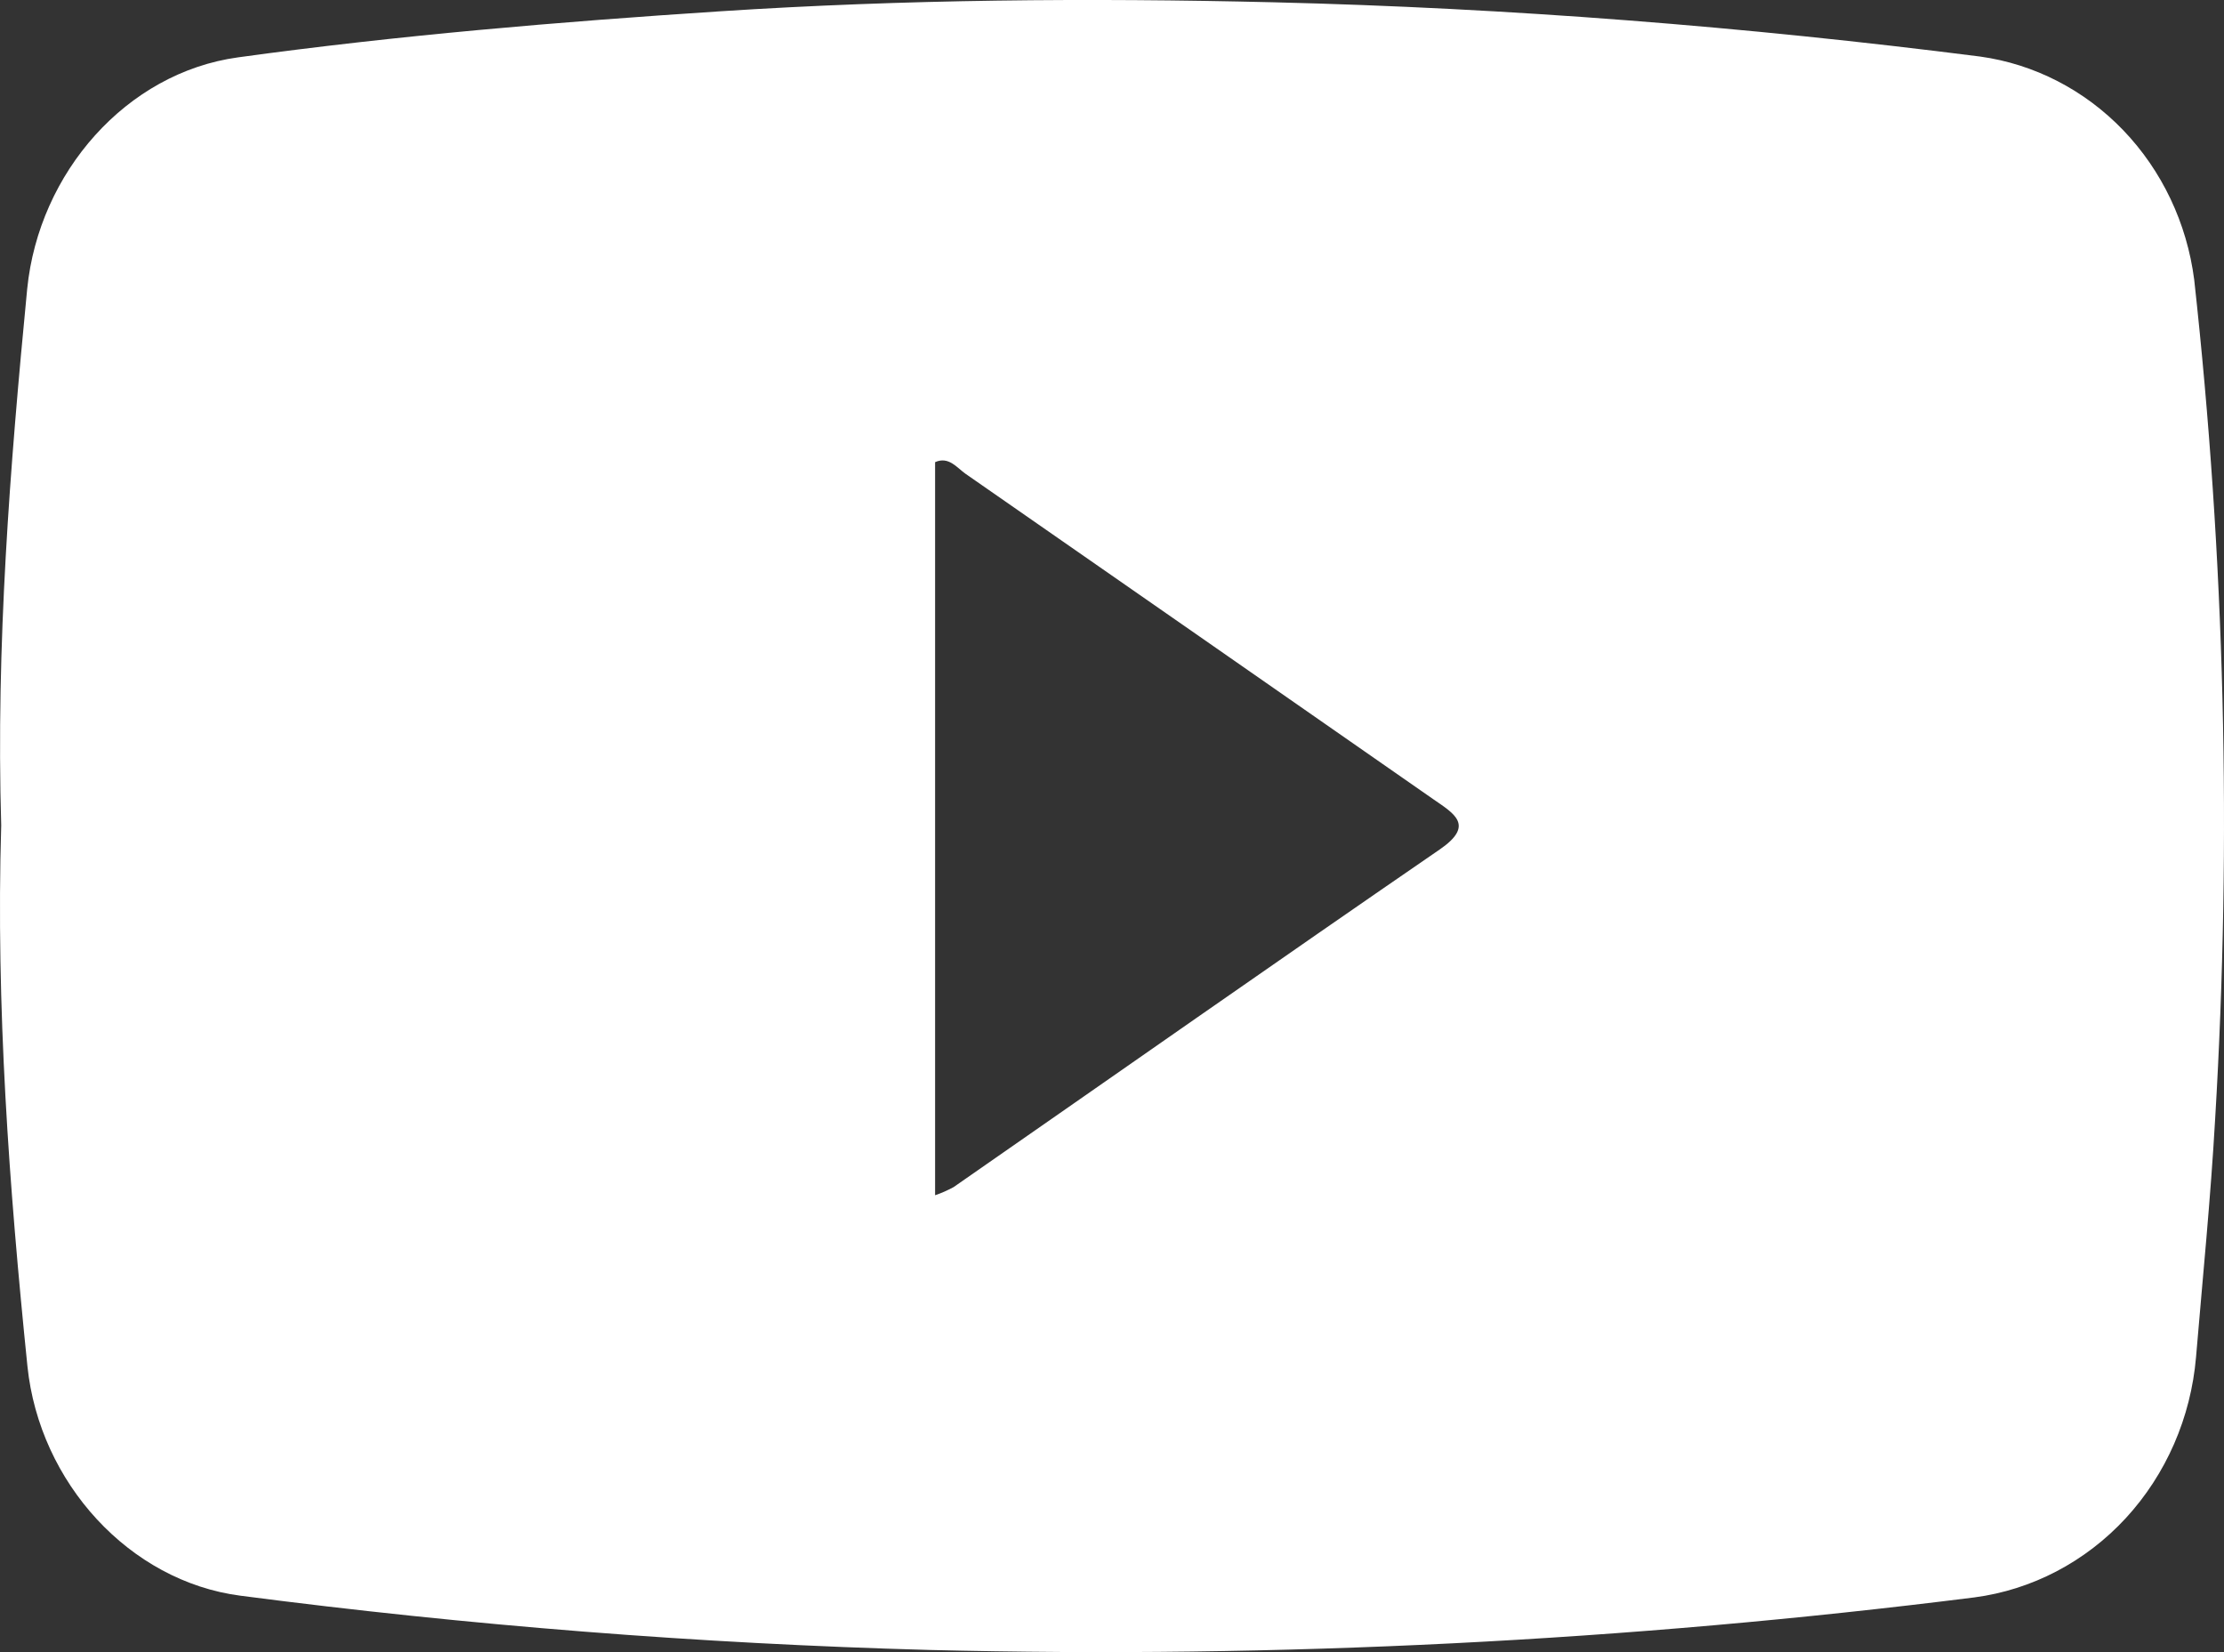 <svg width="35" height="26" viewBox="0 0 35 26" fill="none" xmlns="http://www.w3.org/2000/svg">
<rect x="0" y="0" width="35" height="26" fill="#333333" stroke="none"/>
<path d="M0.019 12.989C-0.065 10.164 0.156 7.353 0.428 4.546C0.612 2.715 1.989 1.145 3.744 0.903C6.262 0.556 8.795 0.344 11.33 0.178C14.23 -0.011 17.136 -0.034 20.041 0.036C23.76 0.126 27.469 0.419 31.162 0.89C32.015 1.008 32.806 1.416 33.415 2.05C34.024 2.685 34.416 3.511 34.531 4.401C35.014 8.783 35.124 13.201 34.861 17.603C34.79 18.859 34.665 20.105 34.56 21.356C34.479 22.309 34.089 23.203 33.454 23.892C32.819 24.58 31.977 25.02 31.07 25.139C25.616 25.826 20.123 26.102 14.632 25.966C11.006 25.867 7.389 25.582 3.784 25.112C2.036 24.885 0.622 23.332 0.432 21.503C0.143 18.674 -0.066 15.84 0.019 12.989ZM14.716 18.81C14.816 18.776 14.913 18.733 15.007 18.682C17.557 16.91 20.102 15.124 22.658 13.368C23.21 12.988 22.89 12.808 22.557 12.578C20.105 10.87 17.65 9.162 15.192 7.454C15.056 7.357 14.929 7.178 14.716 7.273V18.81Z" fill="white"/>
</svg>
